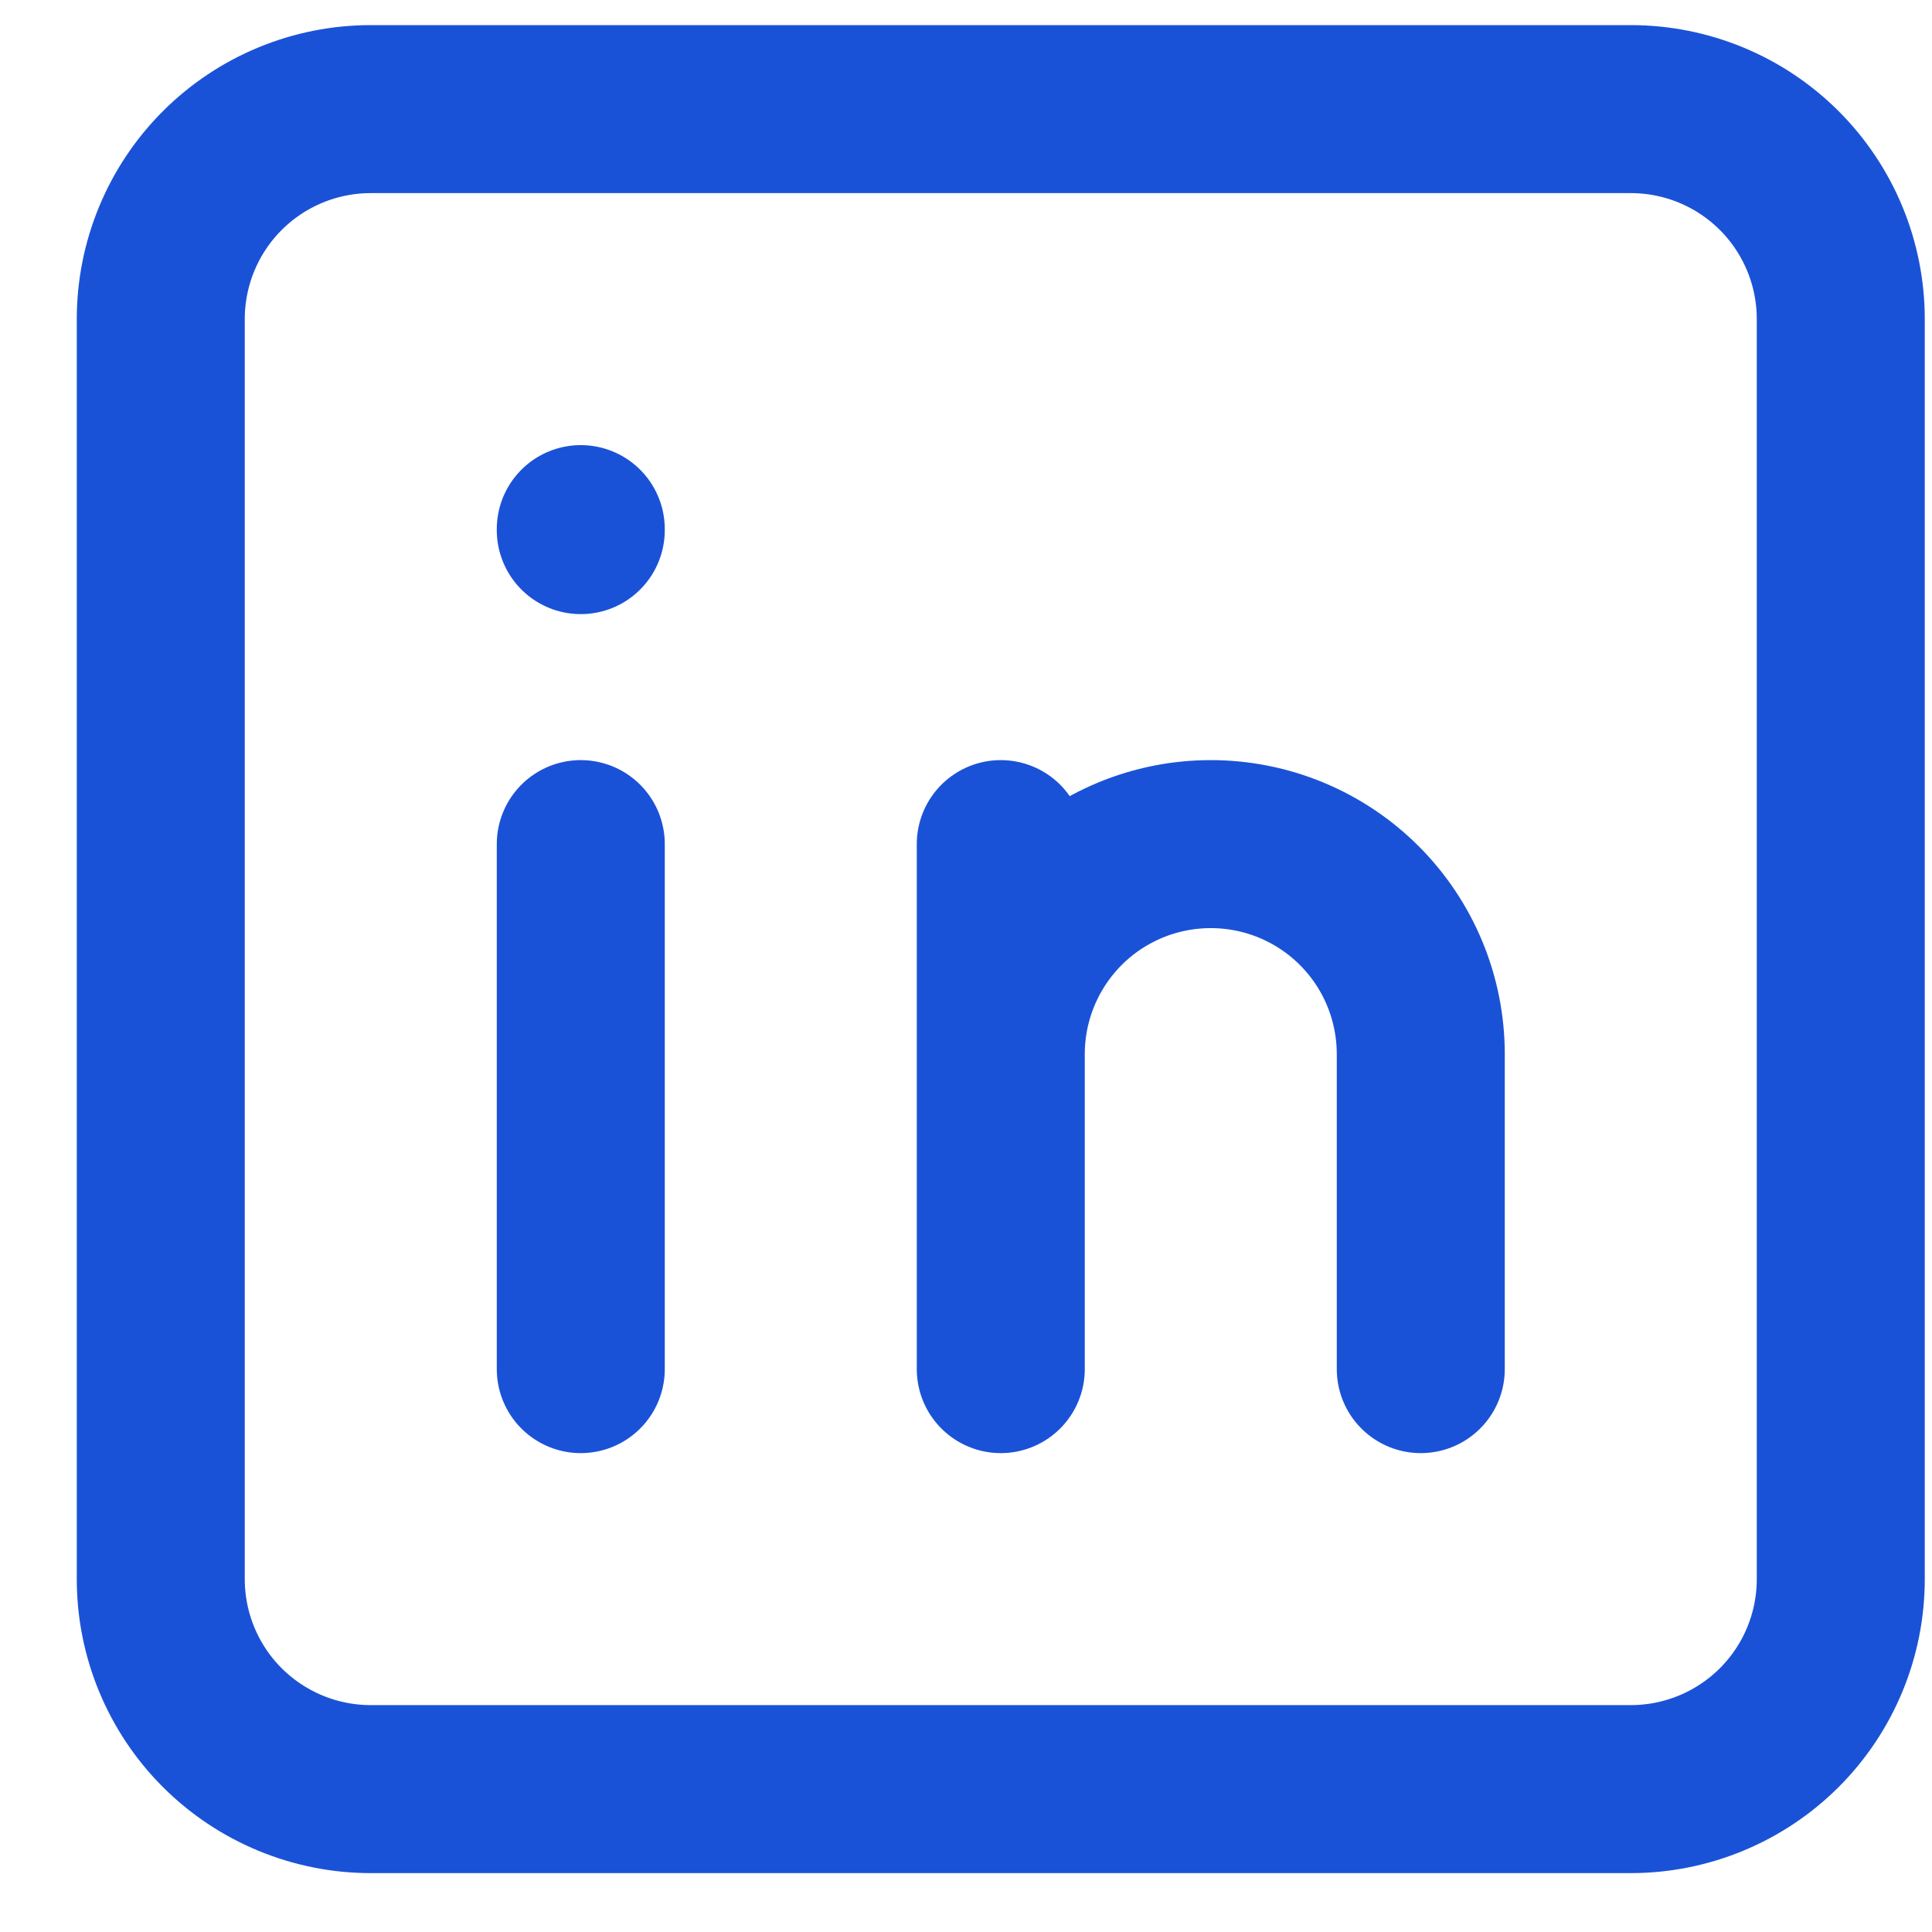 <svg xmlns="http://www.w3.org/2000/svg" width="23" height="23" viewBox="0 0 23 23" fill="none"><path d="M6.914 10.049V16.299M6.914 6.299V6.311M11.914 16.299V10.049M16.914 16.299V12.549C16.914 11.886 16.651 11.25 16.182 10.781C15.713 10.312 15.077 10.049 14.414 10.049C13.751 10.049 13.115 10.312 12.646 10.781C12.178 11.25 11.914 11.886 11.914 12.549M1.914 3.799C1.914 3.136 2.177 2.5 2.646 2.031C3.115 1.562 3.751 1.299 4.414 1.299H19.414C20.077 1.299 20.713 1.562 21.182 2.031C21.651 2.5 21.914 3.136 21.914 3.799V18.799C21.914 19.462 21.651 20.098 21.182 20.567C20.713 21.035 20.077 21.299 19.414 21.299H4.414C3.751 21.299 3.115 21.035 2.646 20.567C2.177 20.098 1.914 19.462 1.914 18.799V3.799Z" stroke="#1A52D7" stroke-width="2" stroke-linecap="round" stroke-linejoin="round"></path></svg>